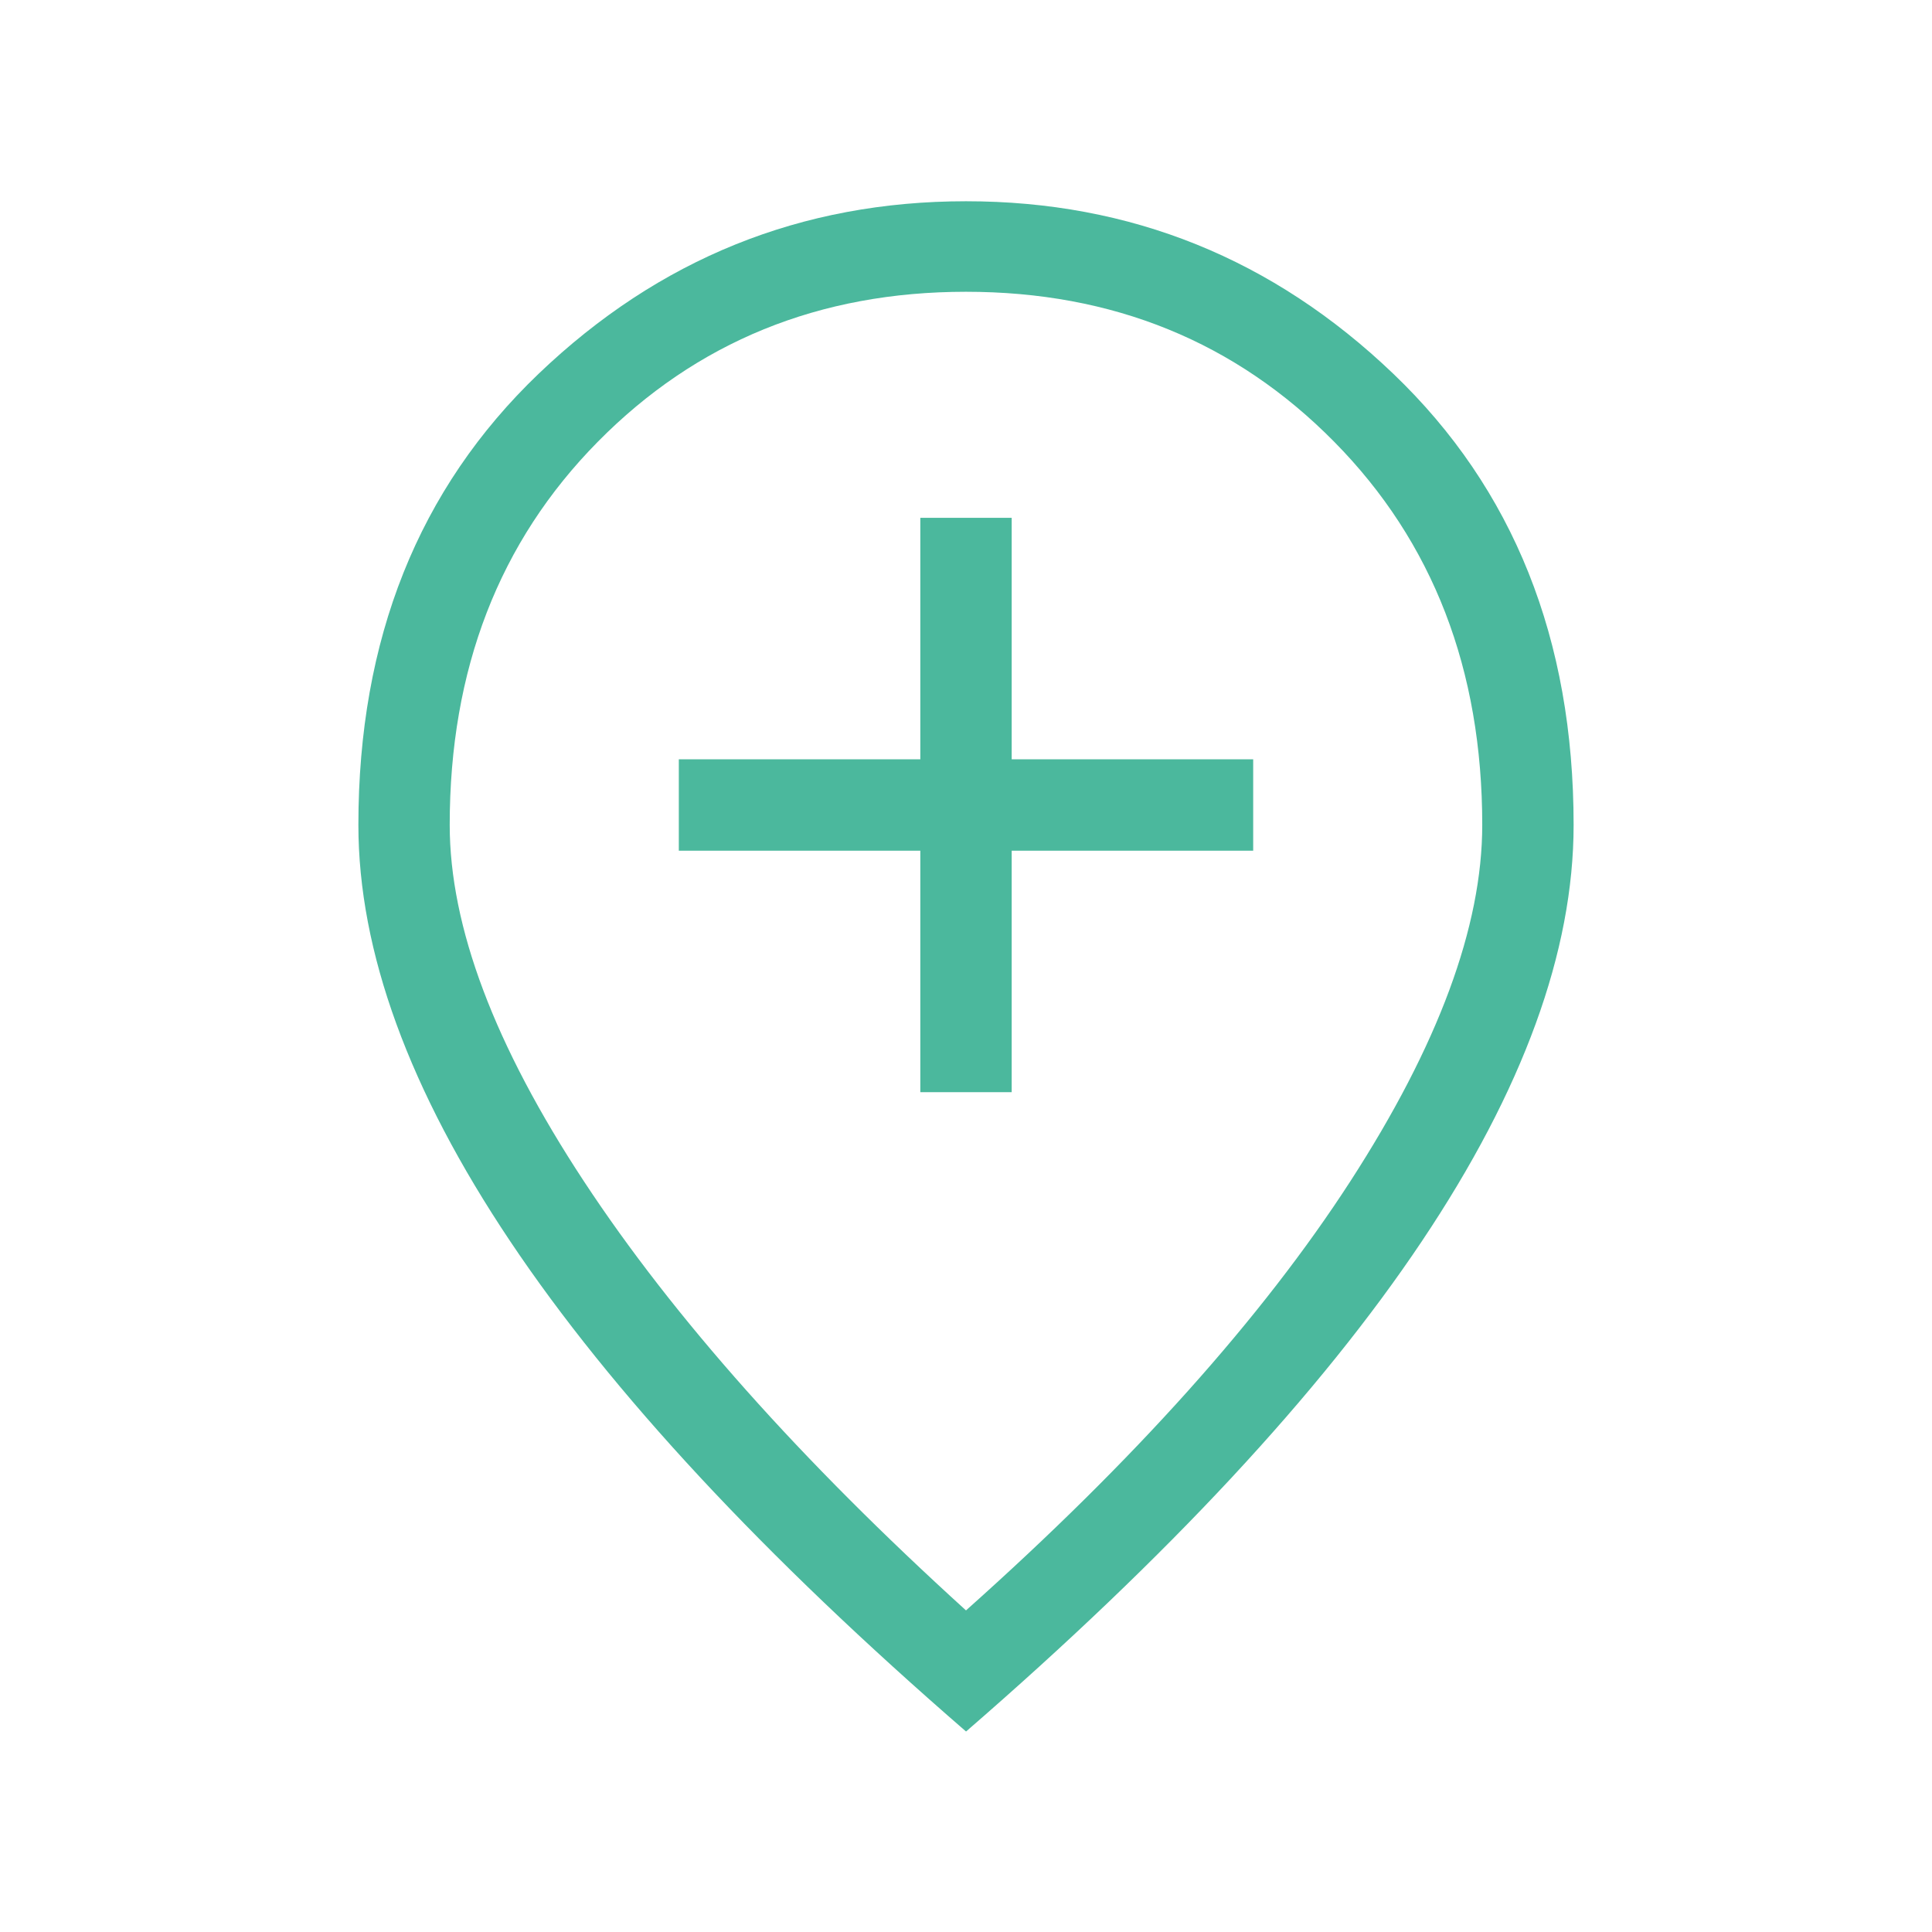<svg width="48" height="48" fill="none" xmlns="http://www.w3.org/2000/svg"><mask id="a" style="mask-type:alpha" maskUnits="userSpaceOnUse" x="0" y="0" width="48" height="48"><path fill="#D9D9D9" d="M0 0h48v48H0z"/></mask><g mask="url(#a)"><path d="M22.865 27.135h2.27v-6h6v-2.27h-6v-6h-2.27v6h-6v2.27h6v6ZM24 40.01c4.177-3.725 7.359-7.278 9.546-10.657 2.187-3.38 3.28-6.332 3.28-8.858 0-3.86-1.225-7.033-3.677-9.518-2.452-2.485-5.502-3.728-9.15-3.728-3.646 0-6.696 1.243-9.148 3.728-2.452 2.485-3.678 5.658-3.678 9.518 0 2.526 1.112 5.478 3.337 8.858 2.224 3.38 5.387 6.932 9.49 10.657Zm0 3.008c-5.033-4.361-8.808-8.42-11.323-12.177-2.515-3.756-3.773-7.205-3.773-10.346 0-4.615 1.493-8.352 4.479-11.21C16.369 6.43 19.908 5 24 5c4.092 0 7.631 1.429 10.617 4.287 2.986 2.857 4.479 6.594 4.479 11.21 0 3.14-1.258 6.589-3.773 10.345C32.808 34.6 29.033 38.658 24 43.02Z" fill="#4BB89D"/></g></svg>